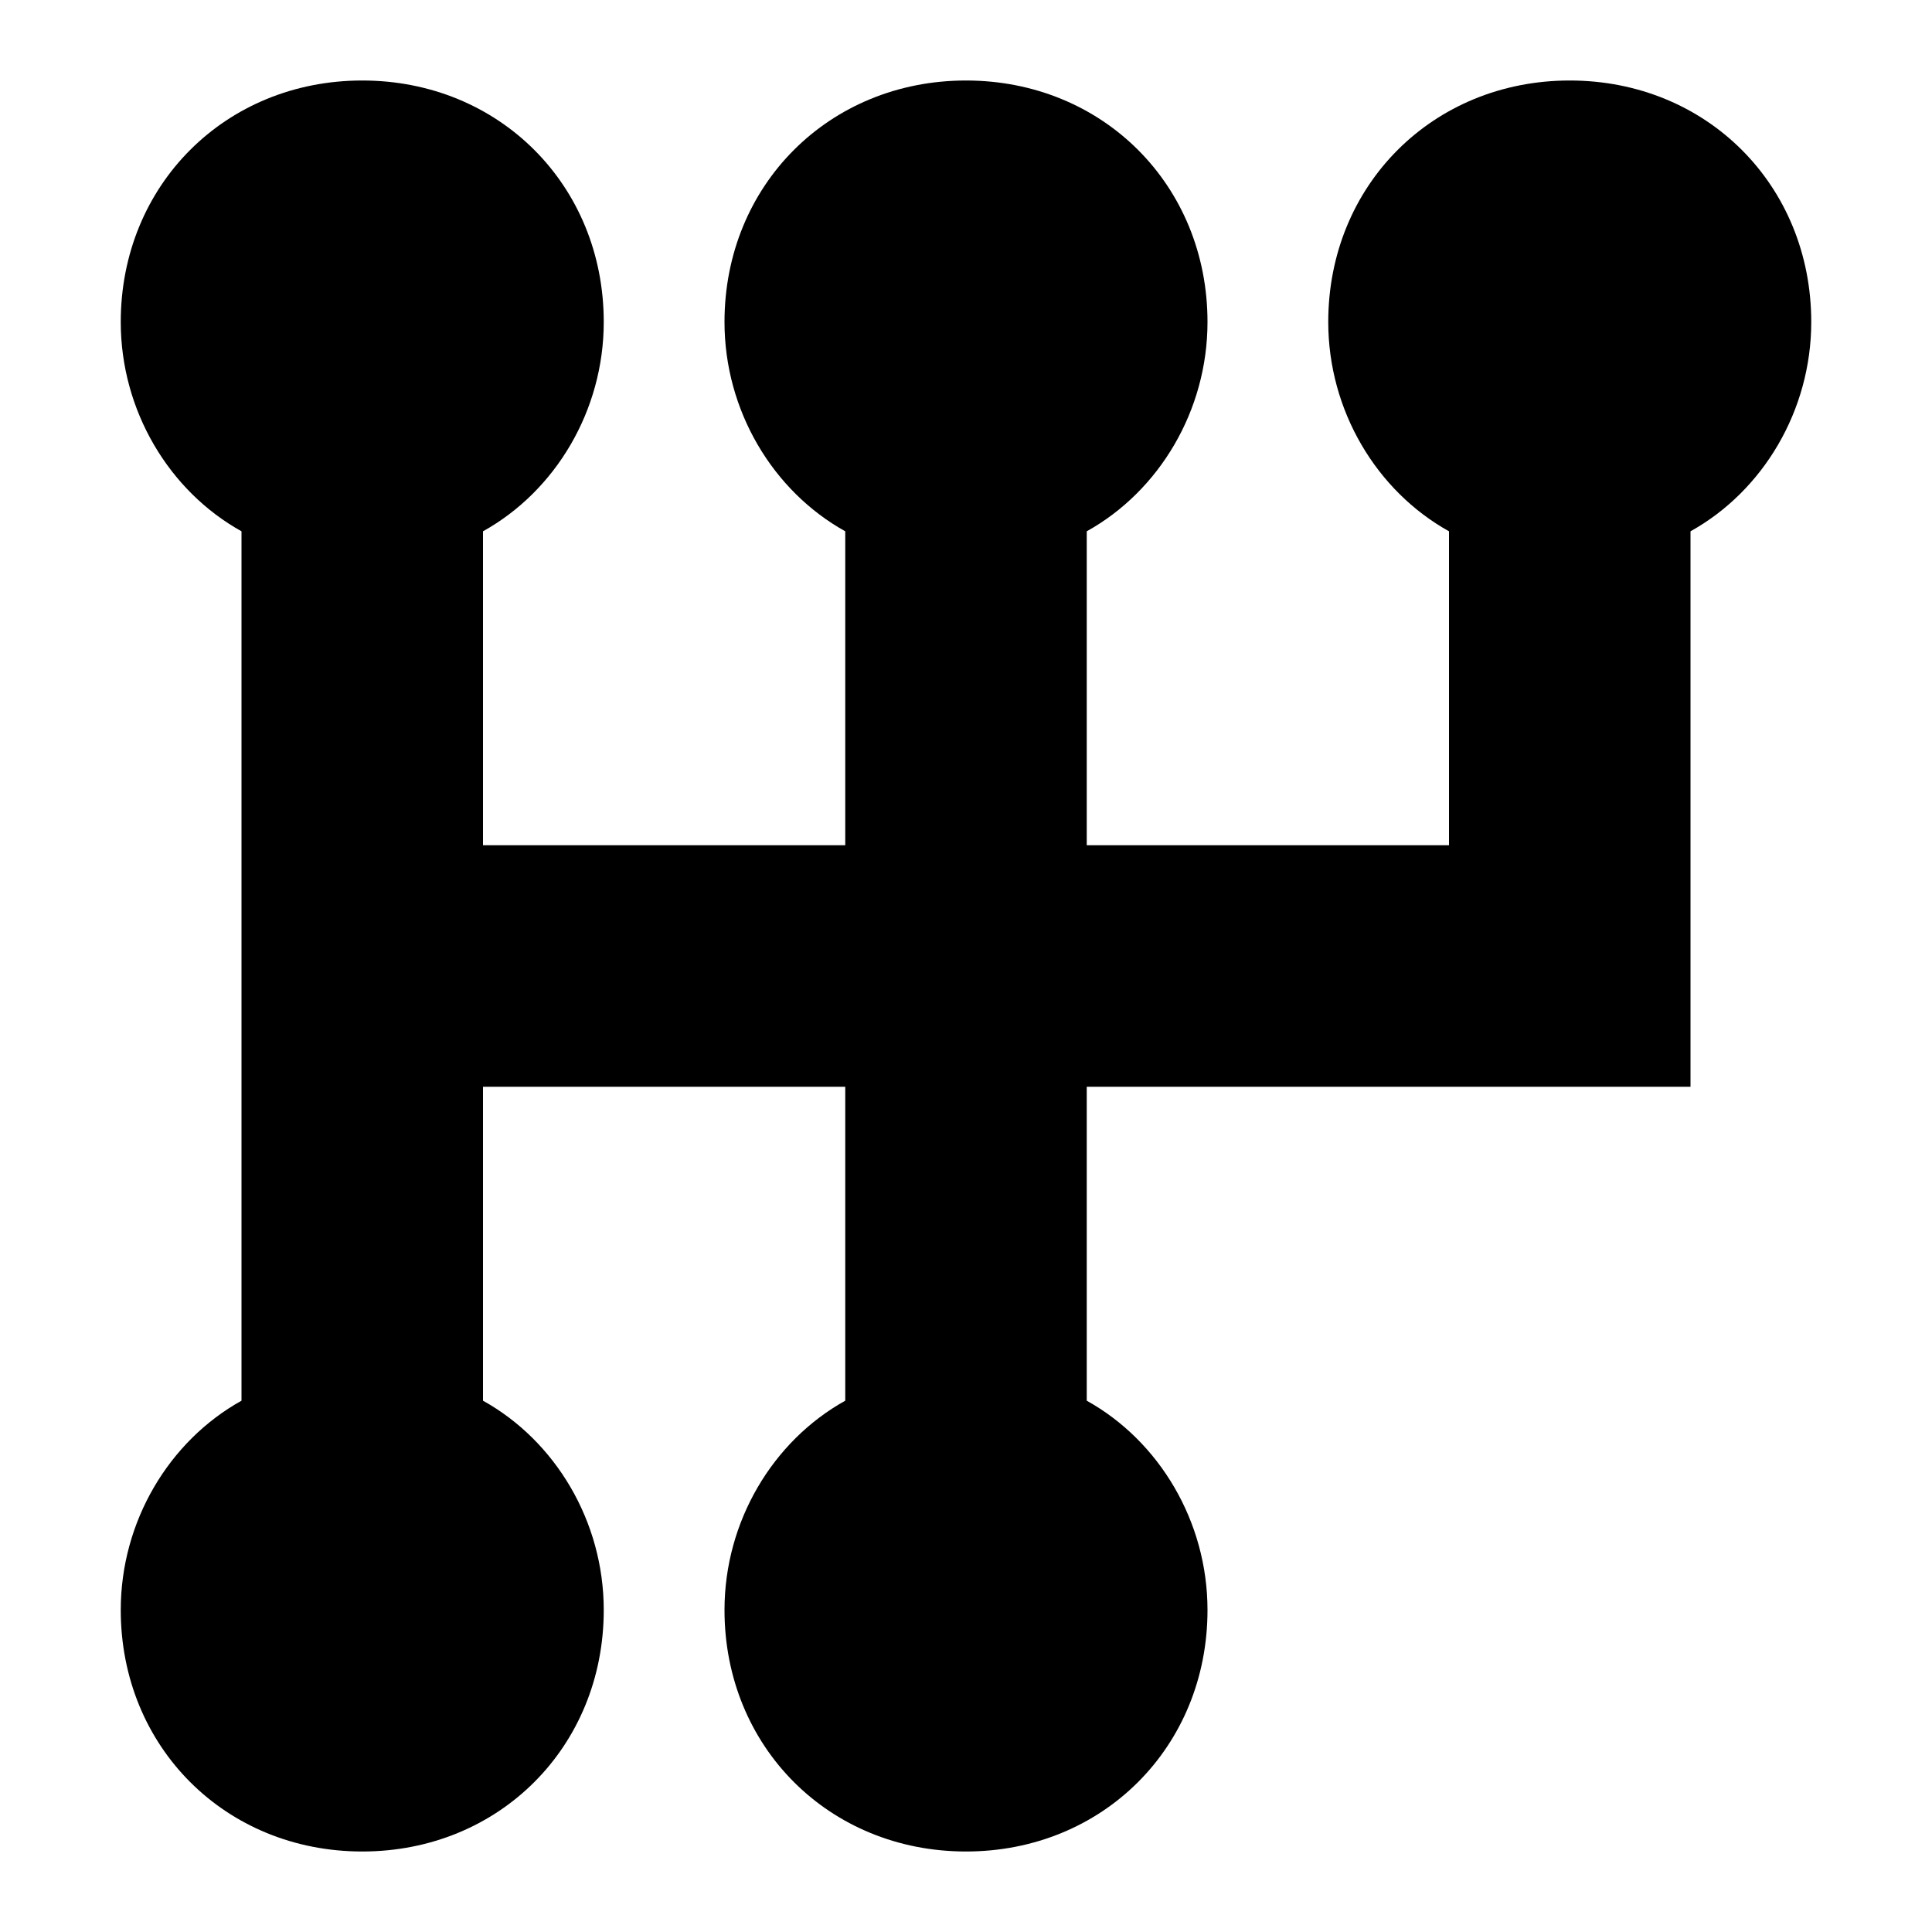 <svg width="24" height="24" viewBox="0 0 24 24" fill="none" xmlns="http://www.w3.org/2000/svg">
<path d="M22.5 4C22.5 2.3 21.2 1 19.5 1C17.8 1 16.5 2.3 16.5 4C16.5 5.1 17.1 6.1 18 6.6V10.5H13.5V6.6C14.4 6.1 15 5.1 15 4C15 2.3 13.7 1 12 1C10.3 1 9 2.3 9 4C9 5.1 9.6 6.1 10.5 6.6V10.5H6V6.6C6.9 6.1 7.5 5.1 7.5 4C7.5 2.3 6.2 1 4.5 1C2.8 1 1.5 2.3 1.5 4C1.5 5.1 2.1 6.1 3 6.6V17.4C2.1 17.9 1.5 18.9 1.5 20C1.5 21.7 2.8 23 4.5 23C6.2 23 7.5 21.7 7.5 20C7.5 18.9 6.9 17.9 6 17.4V13.5H10.5V17.4C9.6 17.9 9 18.9 9 20C9 21.7 10.3 23 12 23C13.7 23 15 21.7 15 20C15 18.9 14.4 17.9 13.5 17.4V13.5H21V6.6C21.9 6.1 22.5 5.1 22.5 4Z" fill="black"/>
</svg>
